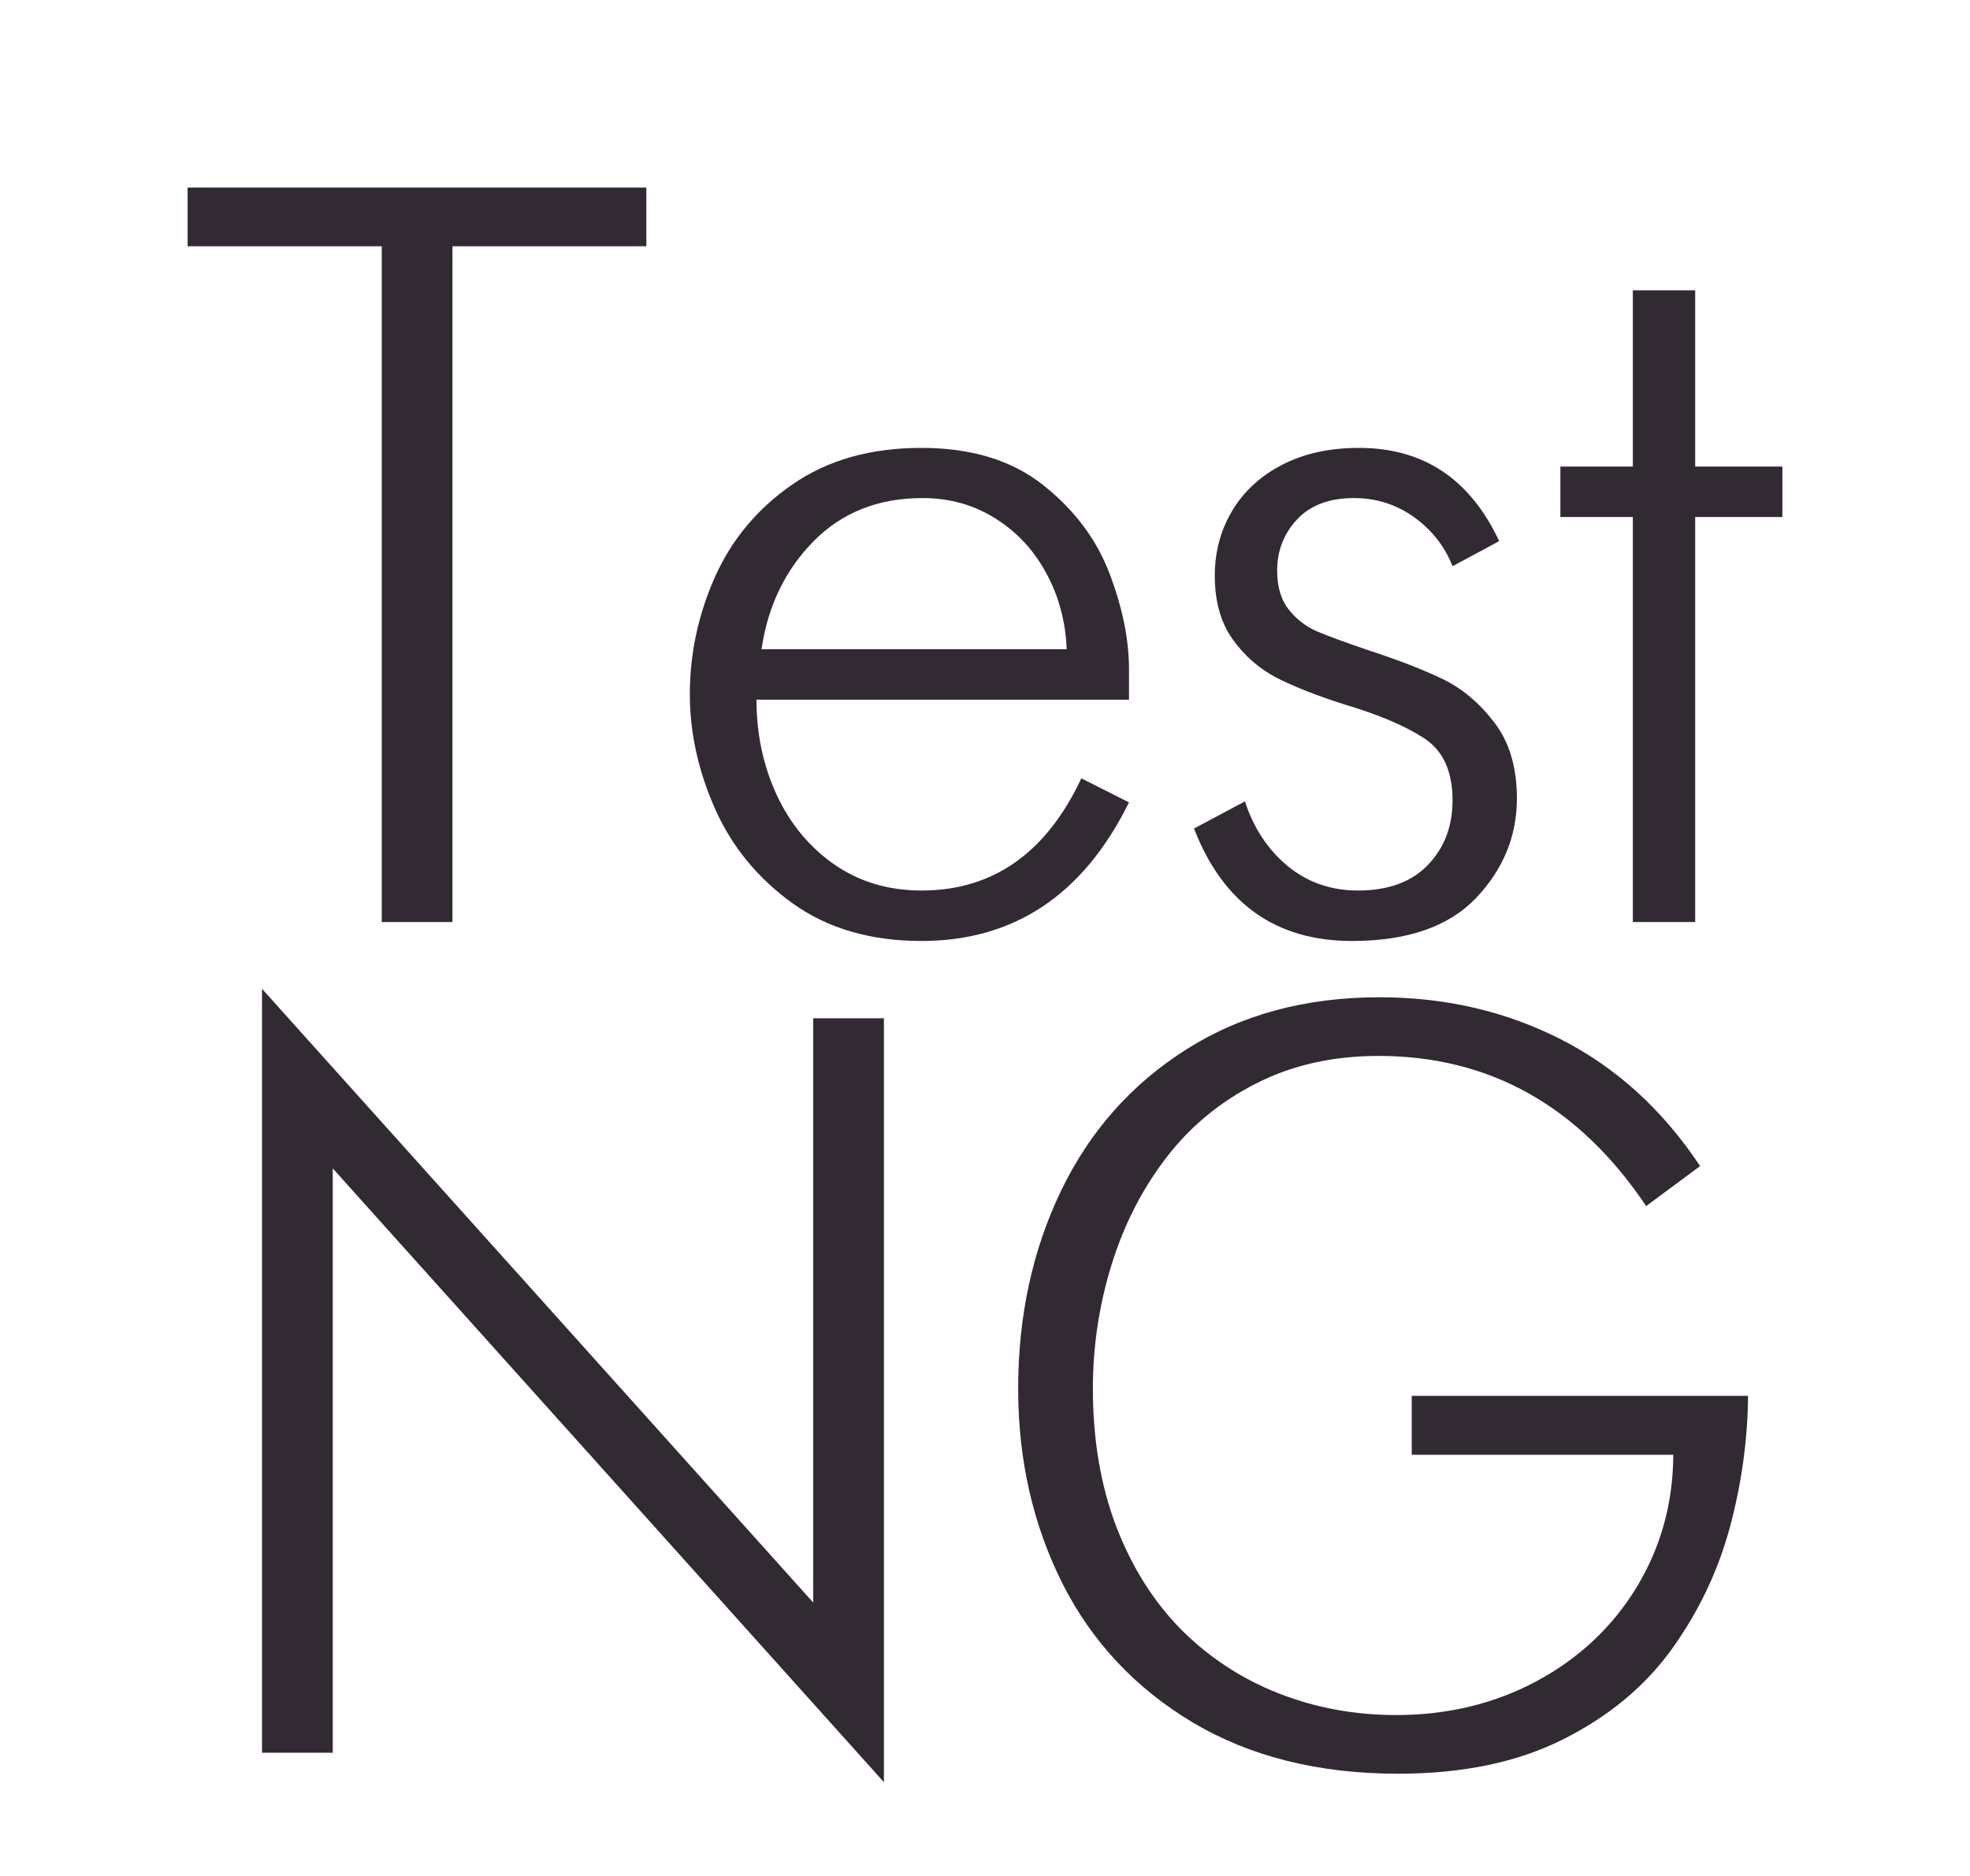 <svg width="42" height="40" viewBox="0 0 42 40" fill="none" xmlns="http://www.w3.org/2000/svg">
<path d="M8.139 19.66V5.251H4V4H13.78V5.251H9.646V19.66H8.139Z" fill="#322A33"/>
<path d="M23.054 16.596L24.07 17.109C23.098 19.079 21.622 20.064 19.645 20.064C18.564 20.064 17.651 19.798 16.906 19.267C16.16 18.731 15.607 18.059 15.247 17.251C14.887 16.439 14.707 15.623 14.707 14.804C14.707 13.941 14.885 13.107 15.242 12.303C15.602 11.498 16.155 10.839 16.9 10.325C17.649 9.808 18.564 9.55 19.645 9.55C20.708 9.55 21.572 9.814 22.238 10.341C22.905 10.87 23.377 11.498 23.654 12.226C23.931 12.954 24.07 13.635 24.07 14.269V14.919H16.128C16.128 15.651 16.272 16.328 16.56 16.951C16.848 17.57 17.259 18.065 17.792 18.436C18.325 18.804 18.943 18.988 19.645 18.988C21.169 18.988 22.305 18.191 23.054 16.596ZM16.236 13.843H22.741C22.719 13.257 22.575 12.718 22.309 12.226C22.042 11.731 21.678 11.339 21.217 11.052C20.76 10.764 20.243 10.62 19.667 10.62C18.723 10.62 17.948 10.928 17.343 11.543C16.738 12.159 16.369 12.925 16.236 13.843Z" fill="#322A33"/>
<path d="M25.456 17.666L26.542 17.087C26.726 17.655 27.029 18.114 27.45 18.464C27.872 18.813 28.372 18.988 28.952 18.988C29.593 18.988 30.089 18.808 30.438 18.447C30.791 18.083 30.968 17.623 30.968 17.065C30.968 16.443 30.764 16 30.357 15.738C29.954 15.476 29.397 15.239 28.687 15.028C28.1 14.842 27.616 14.653 27.234 14.46C26.856 14.267 26.539 13.992 26.283 13.635C26.027 13.278 25.899 12.825 25.899 12.275C25.899 11.765 26.024 11.303 26.272 10.888C26.521 10.473 26.876 10.147 27.337 9.91C27.801 9.67 28.347 9.55 28.974 9.55C30.346 9.55 31.342 10.212 31.962 11.538L30.968 12.073C30.802 11.651 30.53 11.303 30.152 11.03C29.773 10.757 29.345 10.62 28.866 10.62C28.343 10.62 27.94 10.771 27.655 11.073C27.371 11.376 27.229 11.74 27.229 12.166C27.229 12.508 27.308 12.781 27.466 12.985C27.625 13.189 27.819 13.344 28.05 13.45C28.284 13.552 28.659 13.69 29.174 13.865C29.8 14.069 30.323 14.271 30.741 14.471C31.162 14.671 31.533 14.981 31.854 15.399C32.178 15.818 32.34 16.359 32.34 17.022C32.34 17.83 32.048 18.54 31.465 19.152C30.881 19.76 30 20.064 28.823 20.064C27.198 20.064 26.076 19.265 25.456 17.666Z" fill="#322A33"/>
<path d="M34.812 19.66V11.024H33.267V9.948H34.812V6.19H36.141V9.948H38V11.024H36.141V19.66H34.812Z" fill="#322A33"/>
<path d="M5.586 37.372V21.084L17.338 34.171V21.712H18.845V38L7.094 24.913V37.372H5.586Z" fill="#322A33"/>
<path d="M30.098 29.763H37.268C37.26 30.699 37.131 31.635 36.879 32.571C36.626 33.503 36.214 34.368 35.641 35.165C35.069 35.959 34.296 36.6 33.323 37.088C32.351 37.576 31.18 37.82 29.811 37.82C28.115 37.82 26.654 37.456 25.429 36.727C24.205 35.995 23.277 35.005 22.647 33.756C22.02 32.503 21.707 31.121 21.707 29.61C21.707 28.066 22.011 26.661 22.62 25.393C23.232 24.122 24.122 23.117 25.289 22.378C26.459 21.635 27.834 21.264 29.411 21.264C30.816 21.264 32.108 21.564 33.285 22.165C34.463 22.766 35.45 23.666 36.246 24.864L35.096 25.716C33.662 23.582 31.76 22.515 29.39 22.515C28.414 22.515 27.542 22.712 26.775 23.105C26.008 23.494 25.368 24.024 24.857 24.694C24.345 25.364 23.958 26.125 23.695 26.977C23.432 27.829 23.3 28.707 23.3 29.61C23.3 30.695 23.466 31.675 23.798 32.549C24.133 33.419 24.596 34.153 25.186 34.75C25.781 35.344 26.47 35.795 27.256 36.105C28.044 36.414 28.88 36.569 29.763 36.569C30.865 36.569 31.866 36.327 32.767 35.843C33.671 35.355 34.38 34.686 34.896 33.838C35.411 32.986 35.67 32.046 35.674 31.019H30.098V29.763Z" fill="#322A33"/>
</svg>
